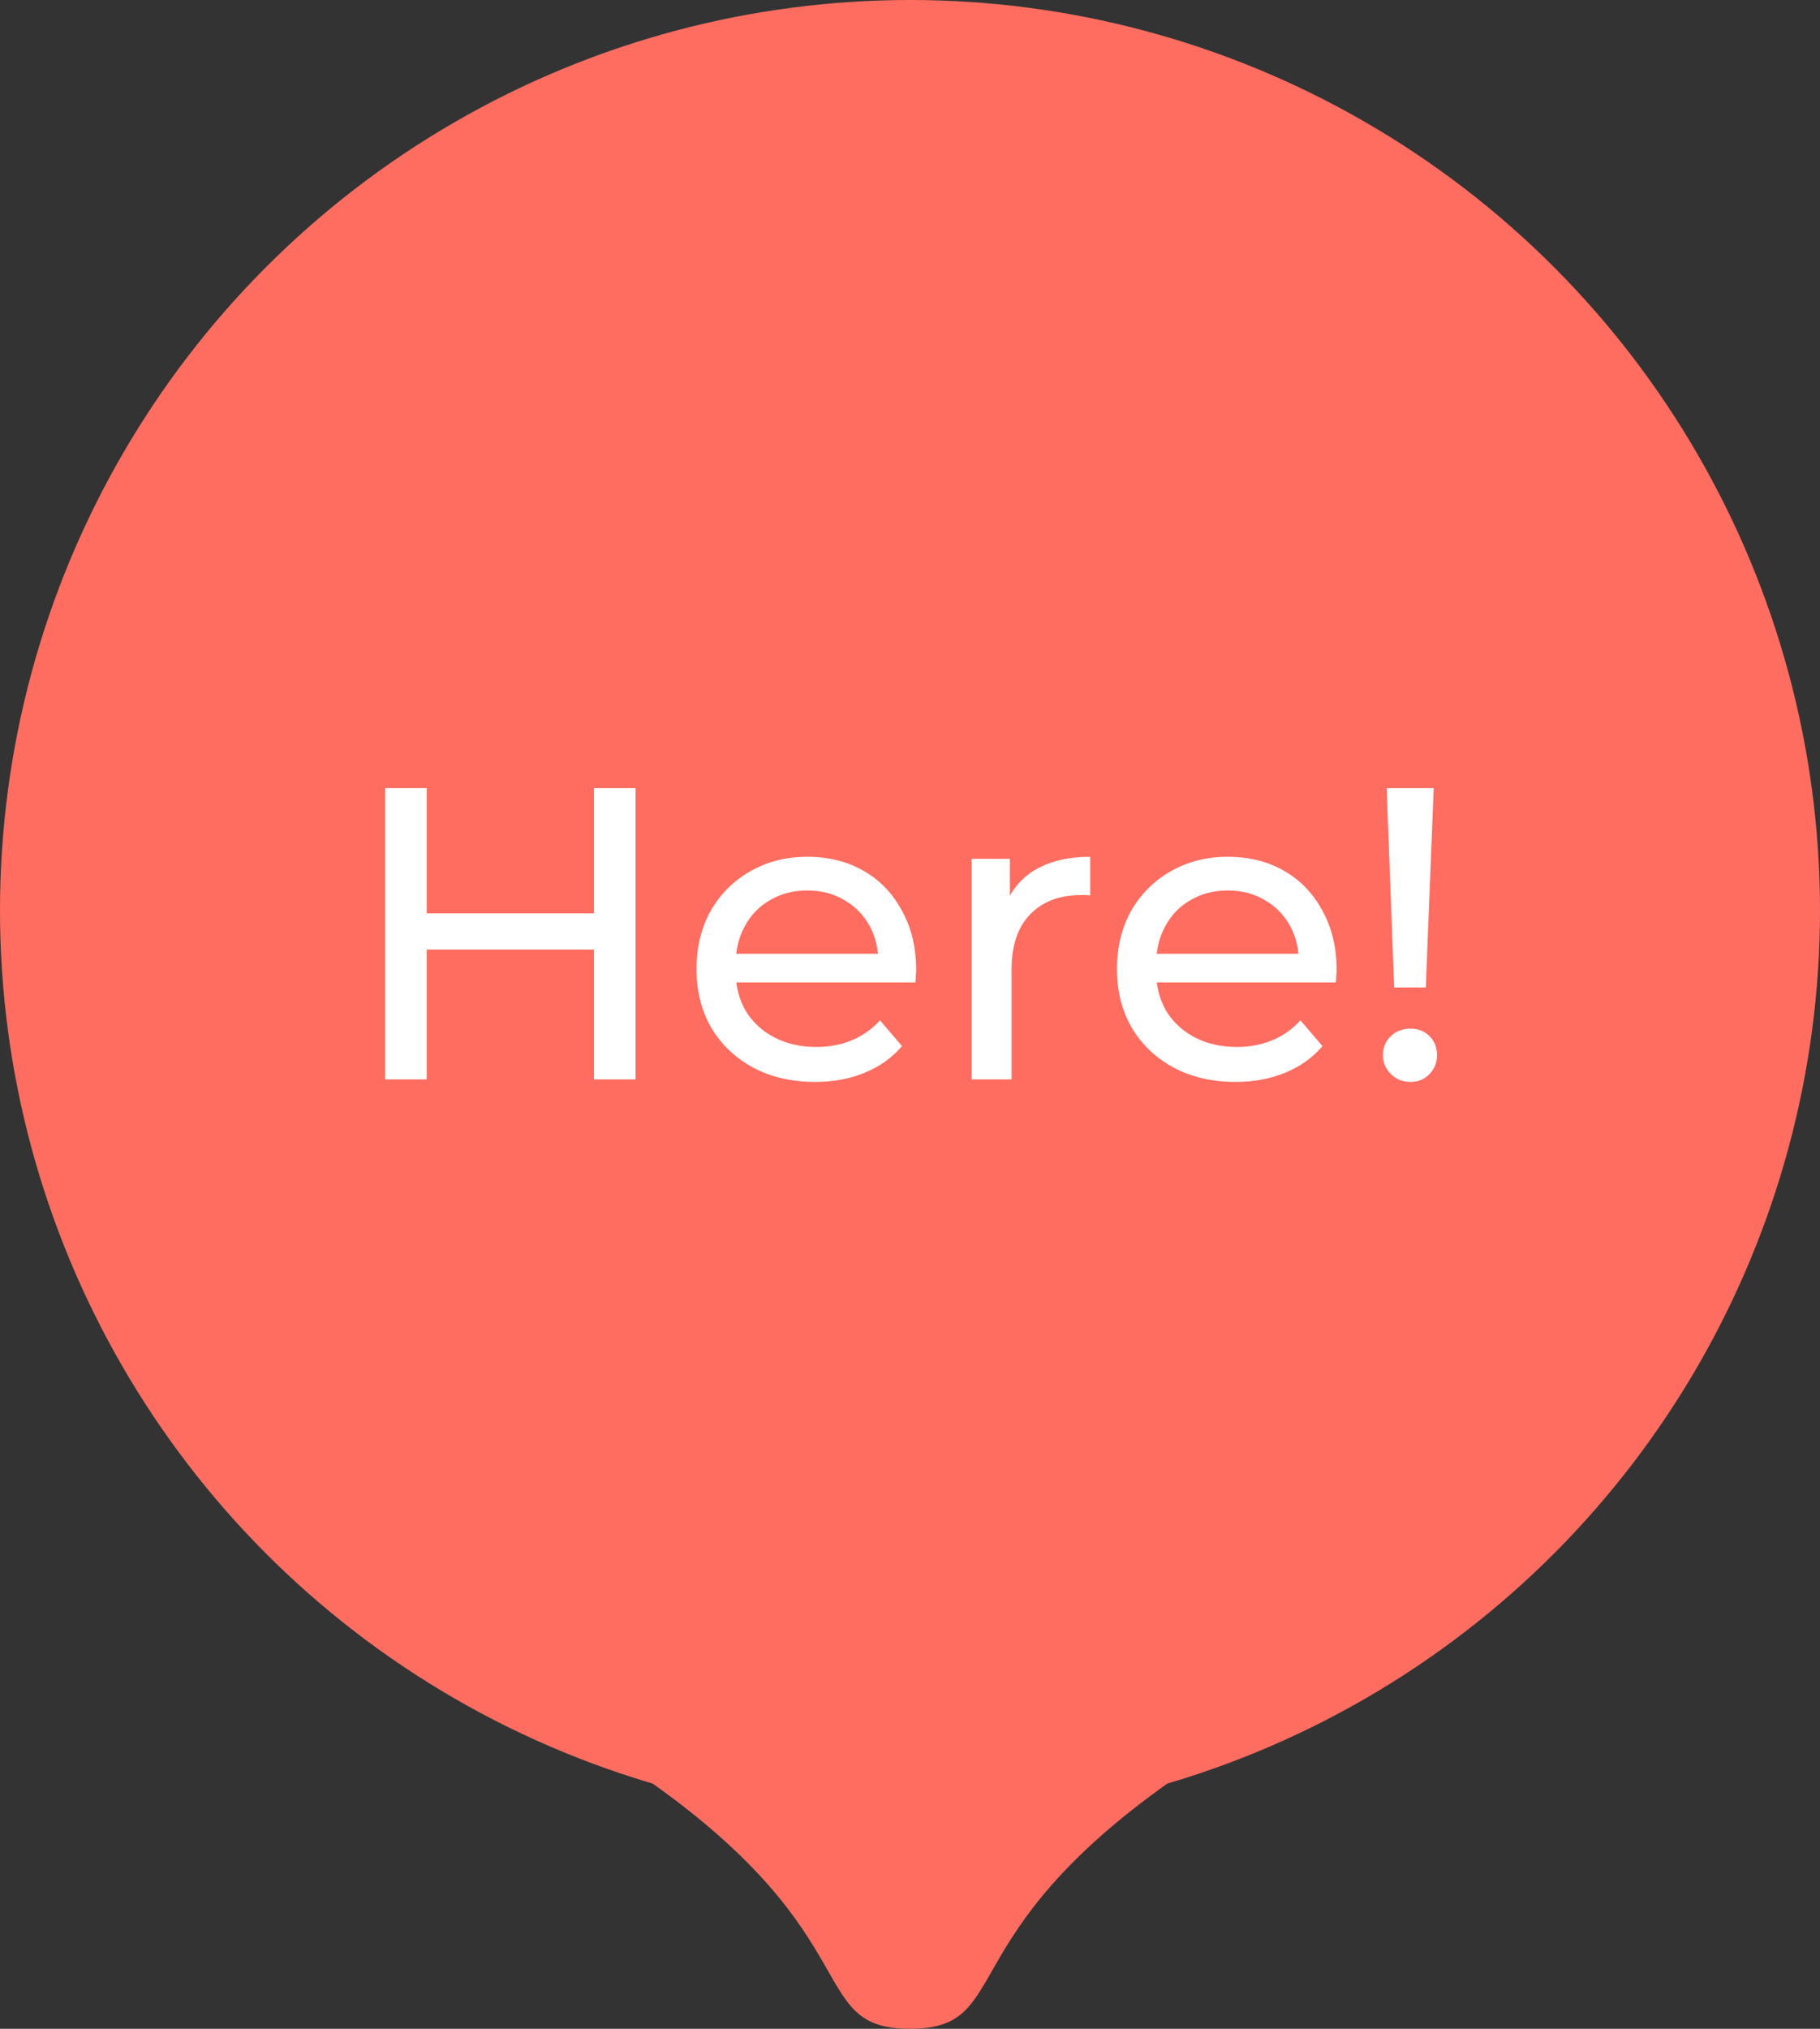 <svg width="140" height="156" viewBox="0 0 140 156" fill="none" xmlns="http://www.w3.org/2000/svg">
<rect x="0" y="0" width="140" height="156" fill="#333333" stroke="none"/>
<circle cx="70" cy="70" r="70" fill="#FF6D61"/>
<path d="M50 137C67 148.978 62 156 70 156V137H50Z" fill="#FF6D61"/>
<path d="M90 137C73 148.978 78 156 70 156V137H90Z" fill="#FF6D61"/>
<path d="M45.69 60.6H48.89V83H45.69V60.6ZM32.826 83H29.626V60.6H32.826V83ZM45.978 73.016H32.506V70.232H45.978V73.016ZM62.698 83.192C60.885 83.192 59.285 82.819 57.898 82.072C56.533 81.325 55.466 80.301 54.698 79C53.952 77.699 53.578 76.205 53.578 74.52C53.578 72.835 53.941 71.341 54.666 70.04C55.413 68.739 56.426 67.725 57.706 67C59.008 66.253 60.469 65.88 62.09 65.88C63.733 65.88 65.184 66.243 66.442 66.968C67.701 67.693 68.682 68.717 69.386 70.04C70.112 71.341 70.474 72.867 70.474 74.616C70.474 74.744 70.464 74.893 70.442 75.064C70.442 75.235 70.432 75.395 70.41 75.544H55.978V73.336H68.81L67.562 74.104C67.584 73.016 67.36 72.045 66.89 71.192C66.421 70.339 65.77 69.677 64.938 69.208C64.128 68.717 63.178 68.472 62.09 68.472C61.024 68.472 60.074 68.717 59.242 69.208C58.41 69.677 57.76 70.349 57.29 71.224C56.821 72.077 56.586 73.059 56.586 74.168V74.68C56.586 75.811 56.842 76.824 57.354 77.72C57.888 78.595 58.624 79.277 59.562 79.768C60.501 80.259 61.578 80.504 62.794 80.504C63.797 80.504 64.704 80.333 65.514 79.992C66.346 79.651 67.072 79.139 67.69 78.456L69.386 80.44C68.618 81.336 67.658 82.019 66.506 82.488C65.376 82.957 64.106 83.192 62.698 83.192ZM74.74 83V66.04H77.684V70.648L77.396 69.496C77.865 68.323 78.655 67.427 79.764 66.808C80.874 66.189 82.239 65.88 83.86 65.88V68.856C83.732 68.835 83.604 68.824 83.476 68.824C83.37 68.824 83.263 68.824 83.156 68.824C81.513 68.824 80.212 69.315 79.252 70.296C78.292 71.277 77.812 72.696 77.812 74.552V83H74.74ZM95.042 83.192C93.229 83.192 91.629 82.819 90.242 82.072C88.877 81.325 87.81 80.301 87.042 79C86.296 77.699 85.922 76.205 85.922 74.52C85.922 72.835 86.285 71.341 87.01 70.04C87.757 68.739 88.77 67.725 90.05 67C91.352 66.253 92.813 65.88 94.434 65.88C96.077 65.88 97.528 66.243 98.786 66.968C100.045 67.693 101.026 68.717 101.73 70.04C102.455 71.341 102.818 72.867 102.818 74.616C102.818 74.744 102.807 74.893 102.786 75.064C102.786 75.235 102.775 75.395 102.754 75.544H88.322V73.336H101.154L99.906 74.104C99.927 73.016 99.704 72.045 99.234 71.192C98.765 70.339 98.114 69.677 97.282 69.208C96.472 68.717 95.522 68.472 94.434 68.472C93.368 68.472 92.418 68.717 91.586 69.208C90.754 69.677 90.103 70.349 89.634 71.224C89.165 72.077 88.93 73.059 88.93 74.168V74.68C88.93 75.811 89.186 76.824 89.698 77.72C90.231 78.595 90.968 79.277 91.906 79.768C92.845 80.259 93.922 80.504 95.138 80.504C96.141 80.504 97.047 80.333 97.858 79.992C98.69 79.651 99.415 79.139 100.034 78.456L101.73 80.44C100.962 81.336 100.002 82.019 98.85 82.488C97.719 82.957 96.45 83.192 95.042 83.192ZM107.244 75.928L106.668 60.6H110.284L109.676 75.928H107.244ZM108.492 83.192C107.895 83.192 107.393 82.989 106.988 82.584C106.583 82.179 106.38 81.699 106.38 81.144C106.38 80.547 106.583 80.056 106.988 79.672C107.393 79.288 107.895 79.096 108.492 79.096C109.089 79.096 109.58 79.288 109.964 79.672C110.348 80.056 110.54 80.547 110.54 81.144C110.54 81.699 110.348 82.179 109.964 82.584C109.58 82.989 109.089 83.192 108.492 83.192Z" fill="white"/>
</svg>
